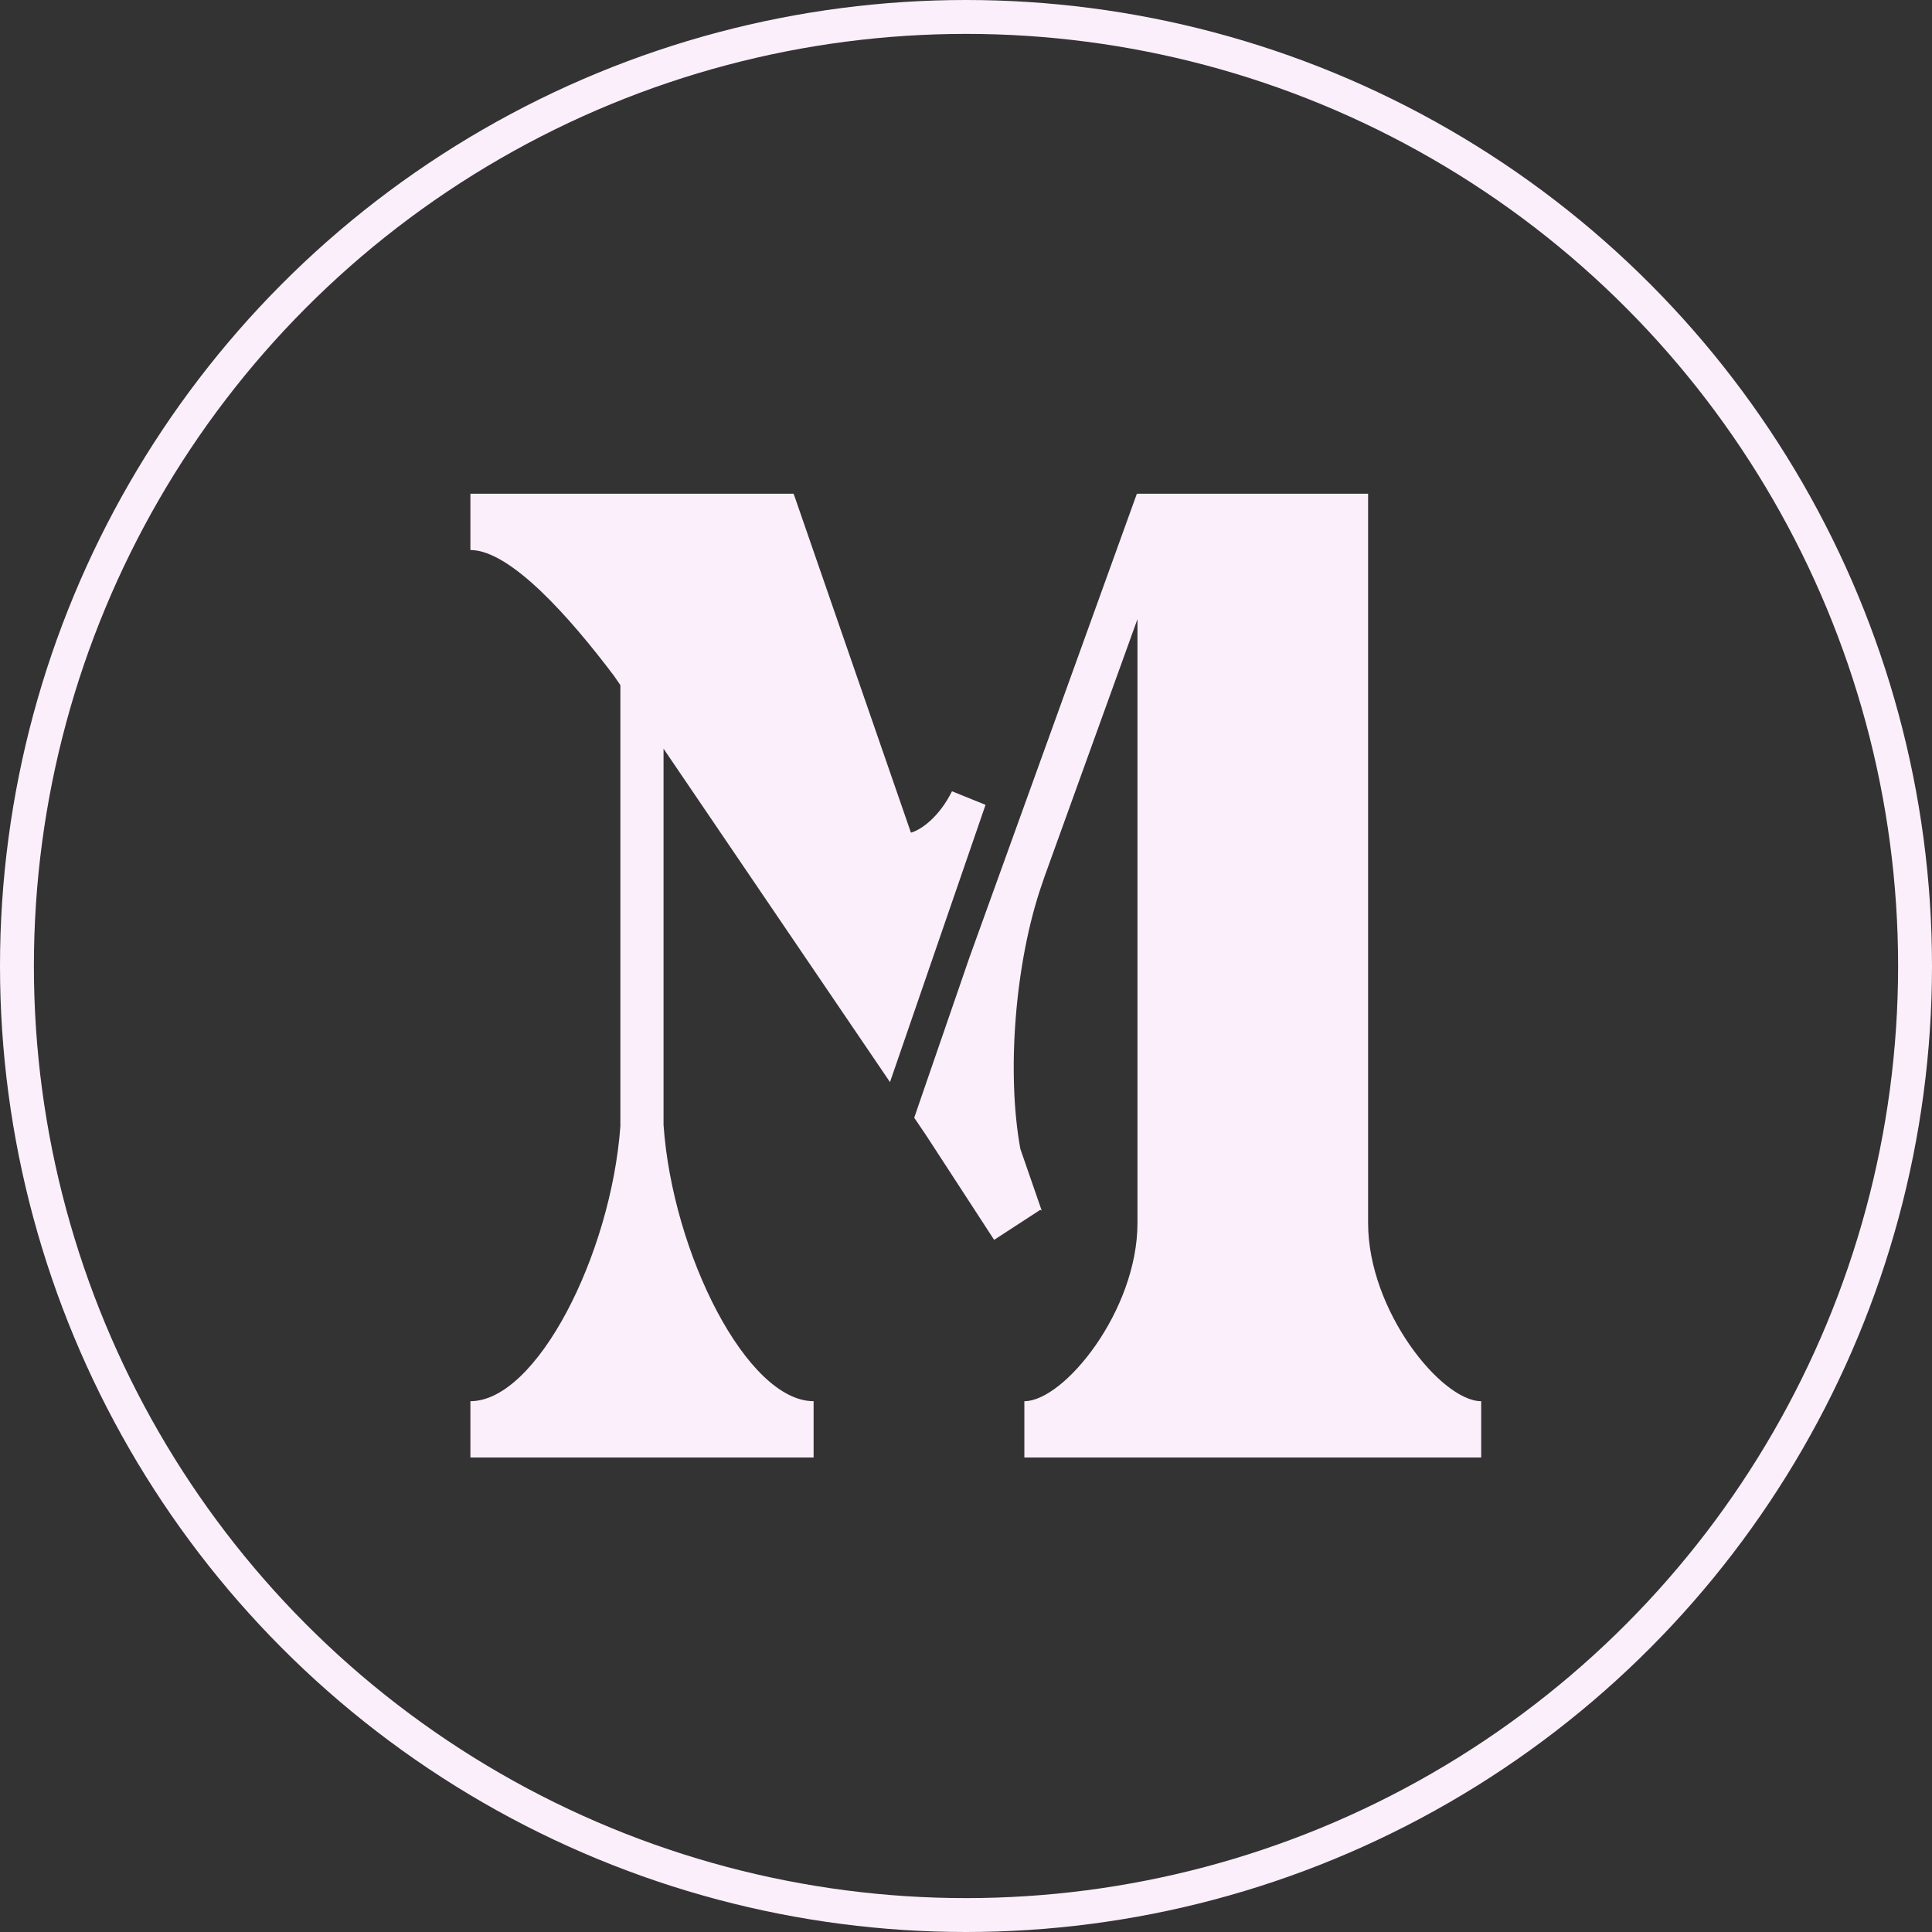 <svg xmlns="http://www.w3.org/2000/svg" width="114" height="114" viewBox="0 0 114 114" fill="none"><rect x="0" y="0" width="114" height="114" fill="#333333" stroke="none"/><path d="M80.726 72.169V29.133H67.118V29.148L67.082 29.134L57.2 56.505L56.752 57.807L54.567 64.143L54.128 65.419L53.955 65.924L53.944 65.953L54.625 66.957L58.66 73.159L61.38 71.39L61.465 71.429L61.438 71.351L61.444 71.348C61.438 71.337 61.433 71.329 61.428 71.319L60.209 67.798C59.39 63.364 59.869 56.801 61.495 52.132C61.55 51.976 61.597 51.833 61.641 51.703C61.641 51.703 61.642 51.702 61.643 51.699L67.118 36.533V72.168C67.116 77.347 62.786 82.679 60.444 82.679V86.001H87.399V82.679C85.058 82.679 80.729 77.349 80.726 72.169Z" fill="#FBEFFB"></path><path d="M54.864 57.032L54.912 56.896L55.136 56.244L55.672 54.689L58.153 47.491L56.173 46.69C55.433 48.182 54.381 48.954 53.751 49.133L46.858 29.214H46.838V29.133H39.153H36.606H27.757V32.455C30.135 32.455 33.681 36.495 36.248 39.904C36.248 39.906 36.252 39.908 36.252 39.911L36.606 40.427V66.463C36.046 74.055 31.66 82.679 27.757 82.679V86.001H48.008V82.679C44.091 82.679 39.686 73.991 39.153 66.379V44.177L52.515 63.851L53.931 59.743L54.674 57.587L54.864 57.033V57.032Z" fill="#FBEFFB"></path><circle cx="57" cy="57" r="56" stroke="#FBEFFB" stroke-width="2"></circle></svg>
